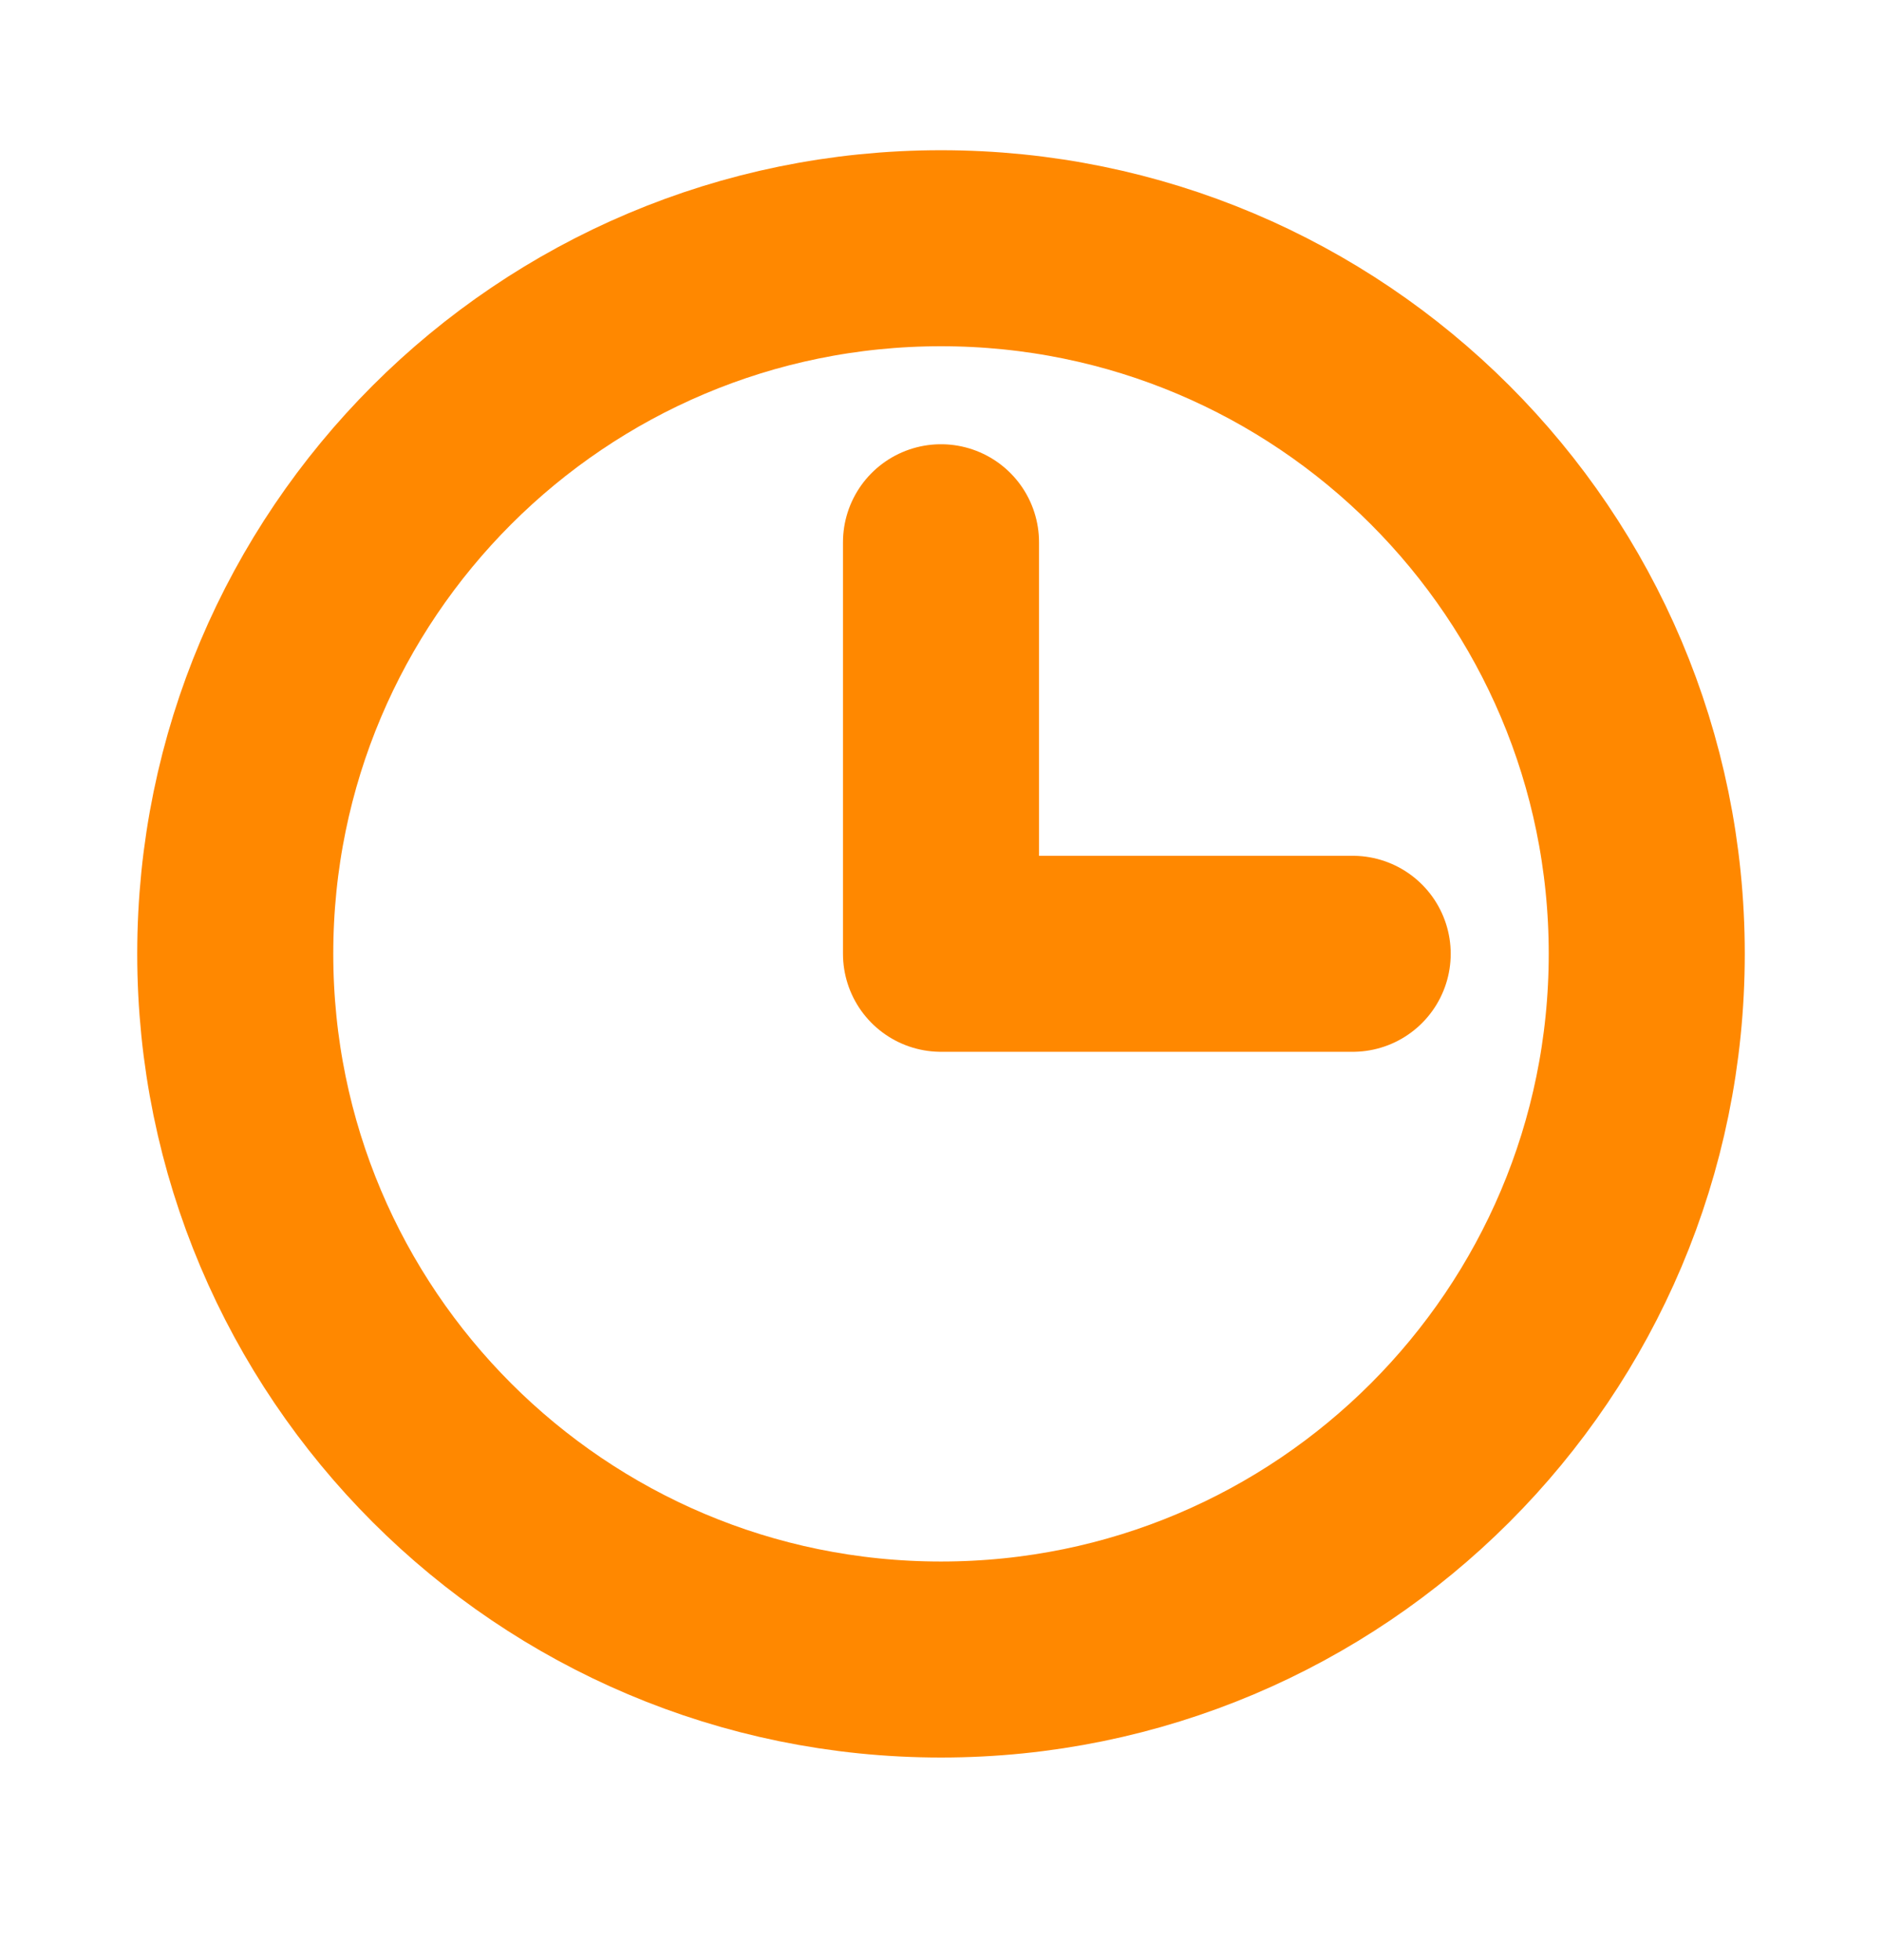 <svg width="24" height="25" viewBox="0 0 24 25" fill="none" xmlns="http://www.w3.org/2000/svg">
<path d="M12 21.166C16.971 21.166 21 17.136 21 12.165C21 7.195 16.971 3.166 12 3.166C7.029 3.166 3 7.195 3 12.165C3 17.136 7.029 21.166 12 21.166Z" stroke="#FF8800" stroke-width="2.5" stroke-miterlimit="10"/>
<path d="M12 6.916V12.165H17.25" stroke="#FF8800" stroke-width="2.5" stroke-linecap="round" stroke-linejoin="round"/>
</svg>
